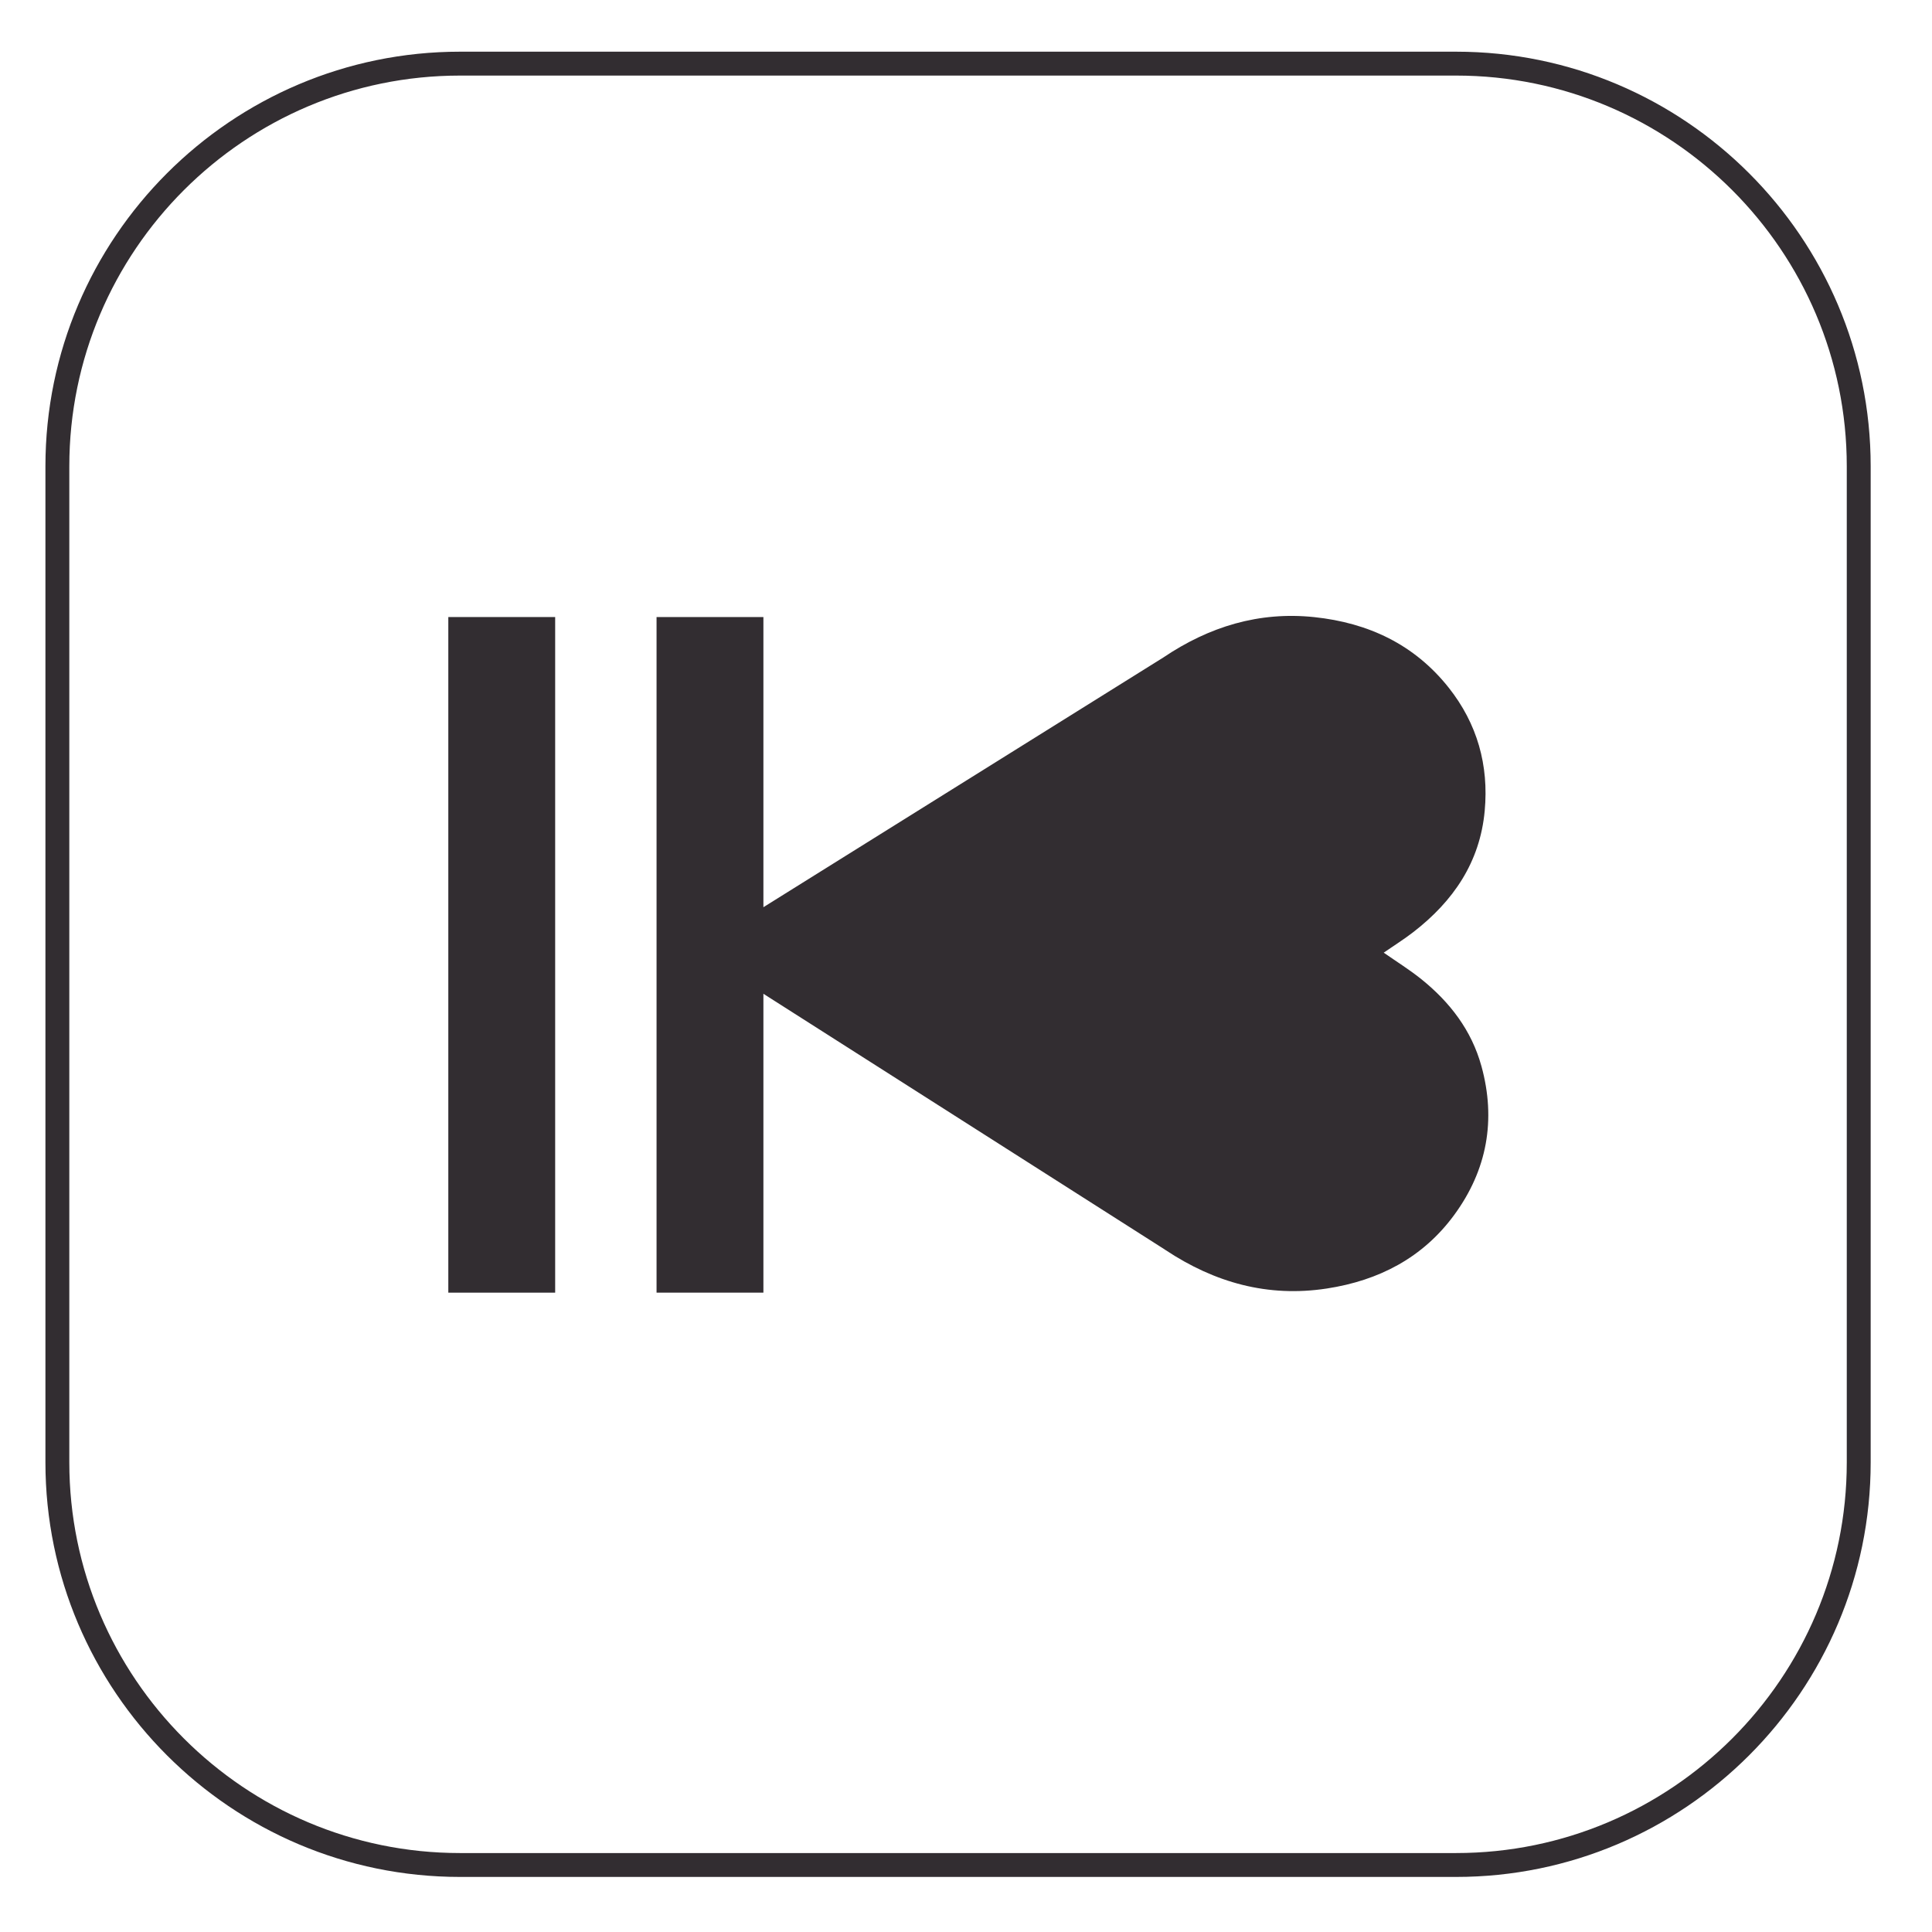 <svg id="Calque_1" xmlns="http://www.w3.org/2000/svg" viewBox="0 0 1315.04 1315.04"><defs><style>.cls-1{fill:#322d31;}</style></defs><rect class="cls-1" x="305.15" y="420" width="72.73" height="459.86"/><path class="cls-1" d="M1008.34 725.66c-6.7-24.36-21.45-43.52-40.85-59.14-8.1-6.51-17.01-12.04-25.65-18.08 6.76-4.68 13.74-9.03 20.22-14.05 27.12-21 45.29-47.43 48.52-82.45 2.87-31.12-5.07-59.35-24.51-83.88-23.31-29.39-54.68-44.12-91.44-48-37.72-3.98-71.69 6.49-102.8 27.47L519.62 617.5V419.99h-72.73v459.86h72.73V676.43l272.85 173.84c.3.2.59.41.89.6 33.38 22.14 69.56 32.33 109.73 26.18 35.52-5.45 65.42-20.96 86.82-50.2 22.32-30.5 28.51-64.62 18.44-101.2z"/><path class="cls-1" d="M991.08 1277.56H313.13c-155.61.0-282.21-126.6-282.21-282.21V317.39c0-155.61 126.6-282.21 282.21-282.21h677.95c155.61.0 282.22 126.6 282.22 282.21v677.96c0 155.61-126.61 282.21-282.22 282.21zM313.13 51.44c-146.65.0-265.95 119.3-265.95 265.95v677.96c0 146.65 119.3 265.95 265.95 265.95h677.95c146.65.0 265.95-119.3 265.95-265.95V317.39c0-146.65-119.31-265.95-265.95-265.95H313.13z"/></svg>